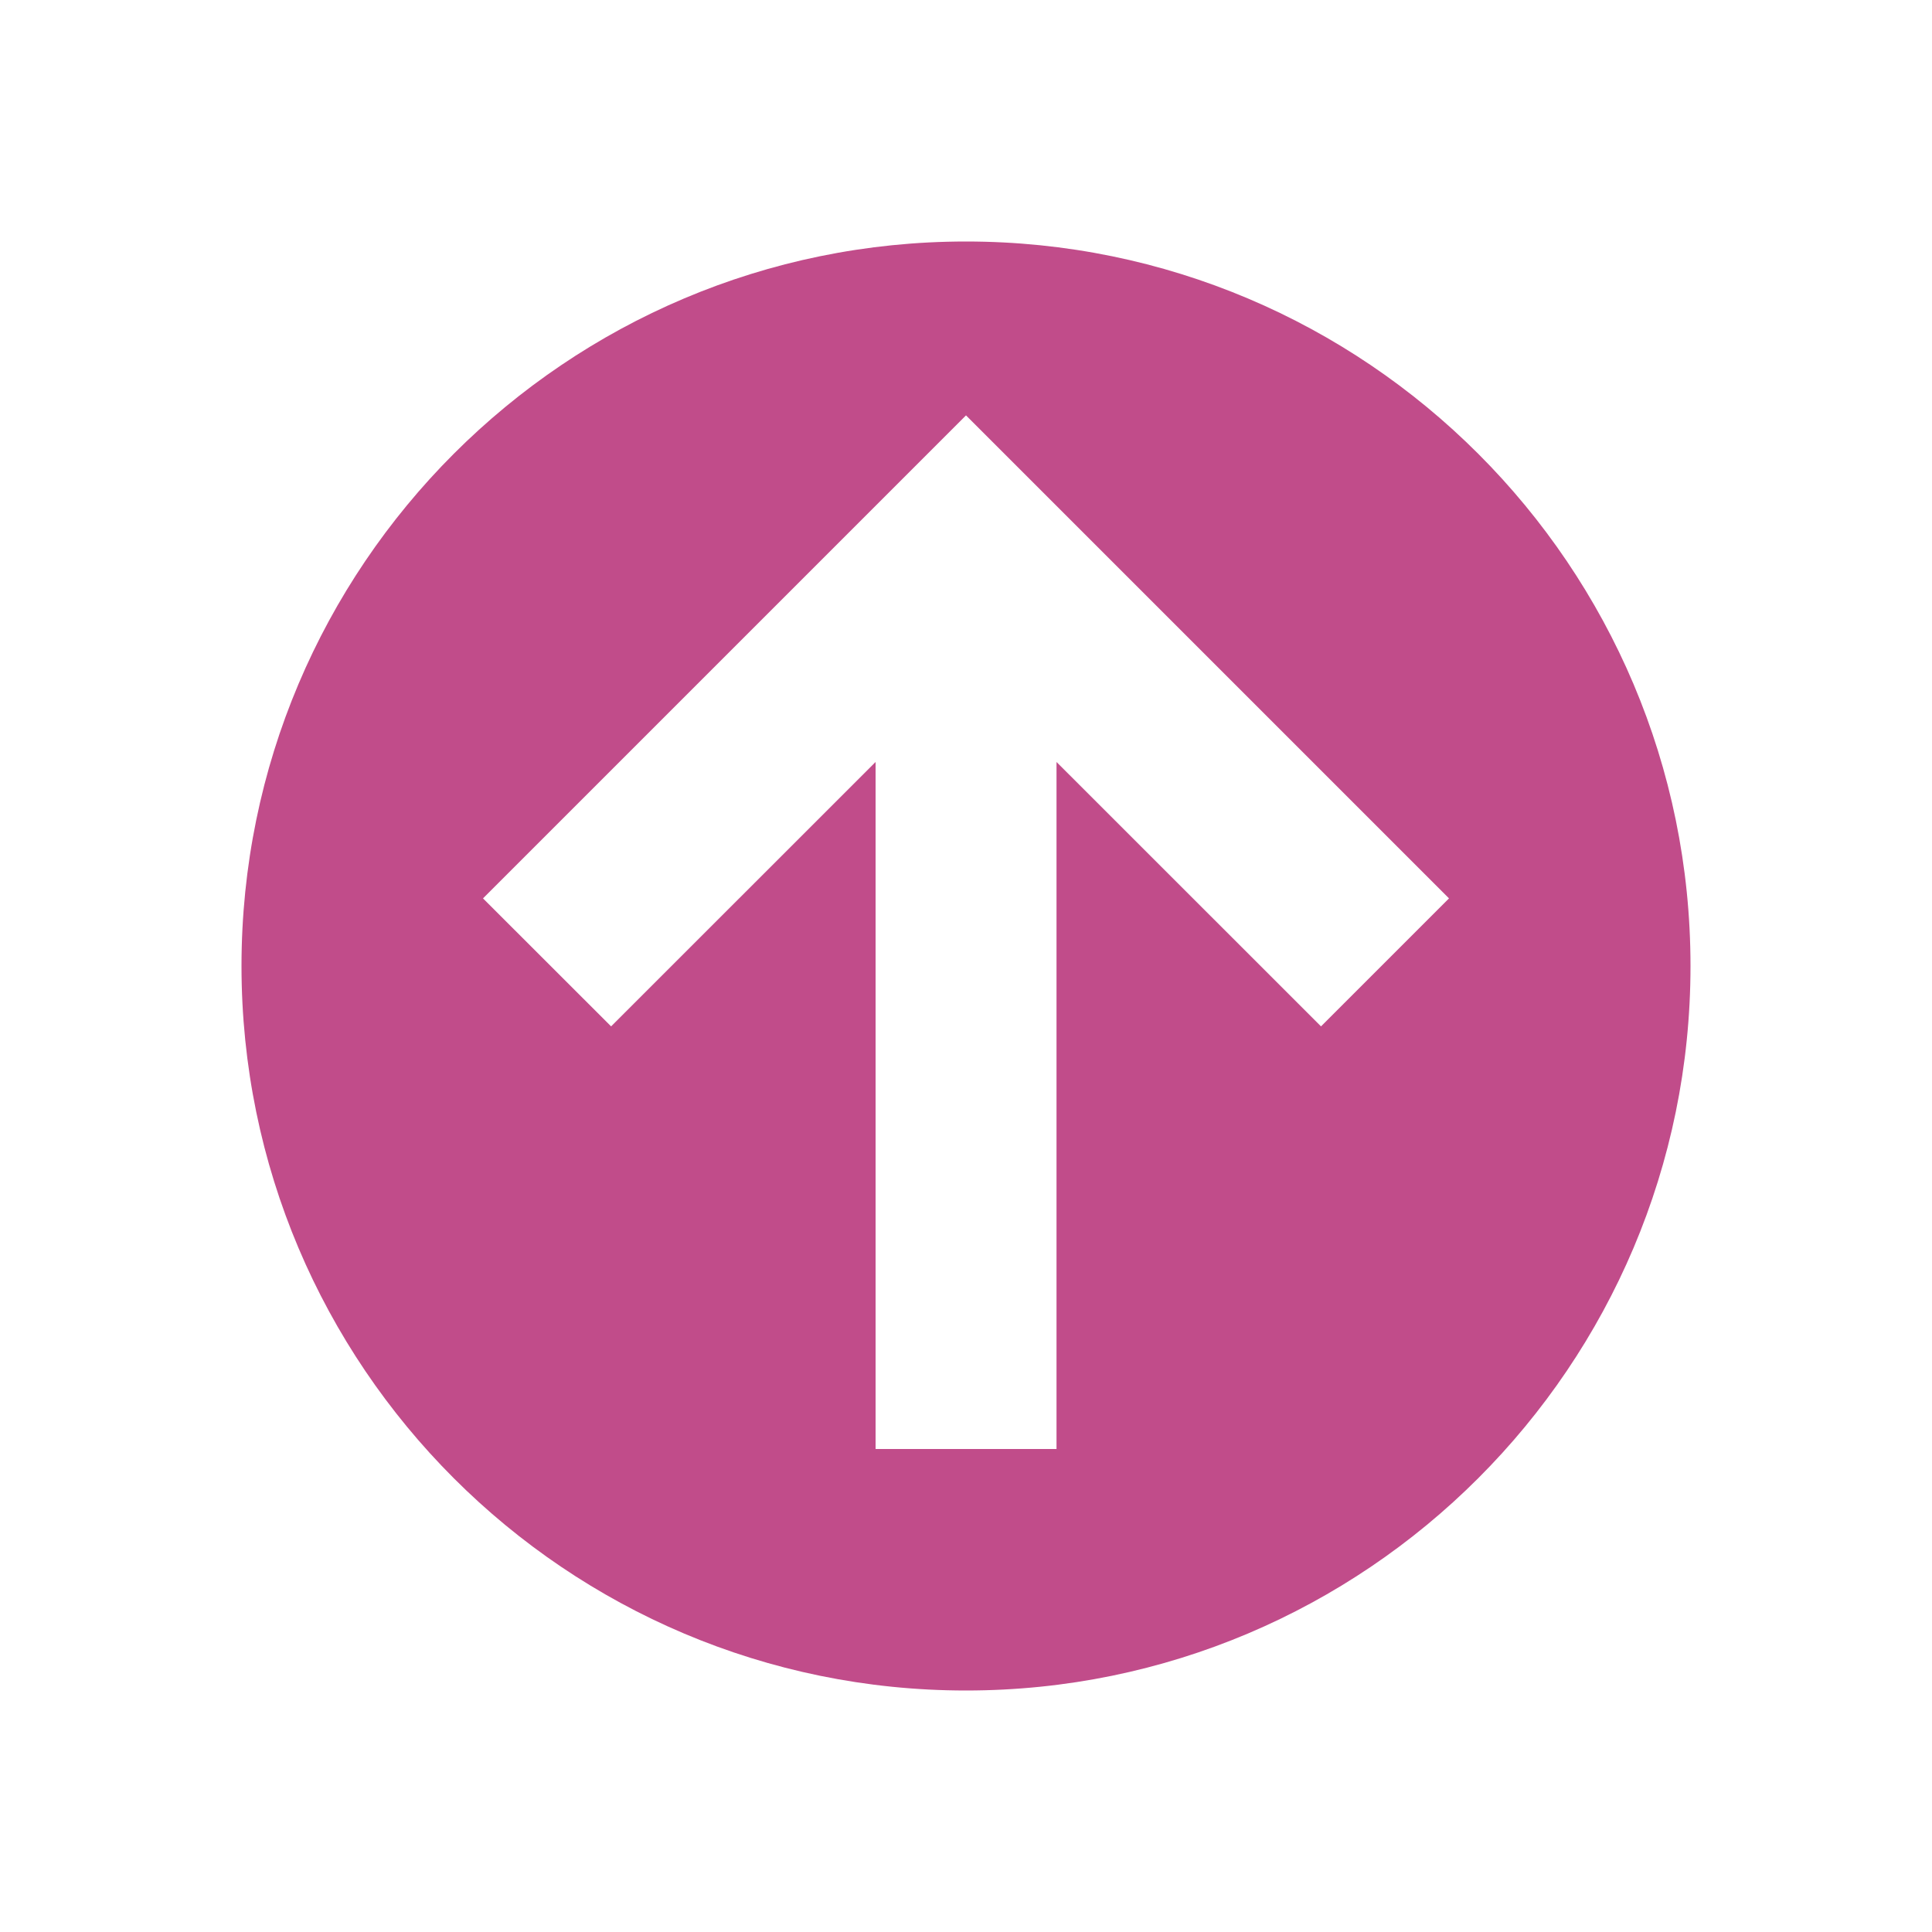 <svg xmlns="http://www.w3.org/2000/svg" viewBox="0 0 20 20" fill="#C14C8A"><path d="M10 2.5c-4.14 0-7.5 3.36-7.5 7.5s3.36 7.5 7.5 7.5 7.5-3.36 7.5-7.5-3.36-7.5-7.5-7.5m3.675 8.125-2.738-2.737V15H9.064V7.888l-2.738 2.737L5 9.3l5-5 5 5z" fill="#C14C8A"></path></svg>